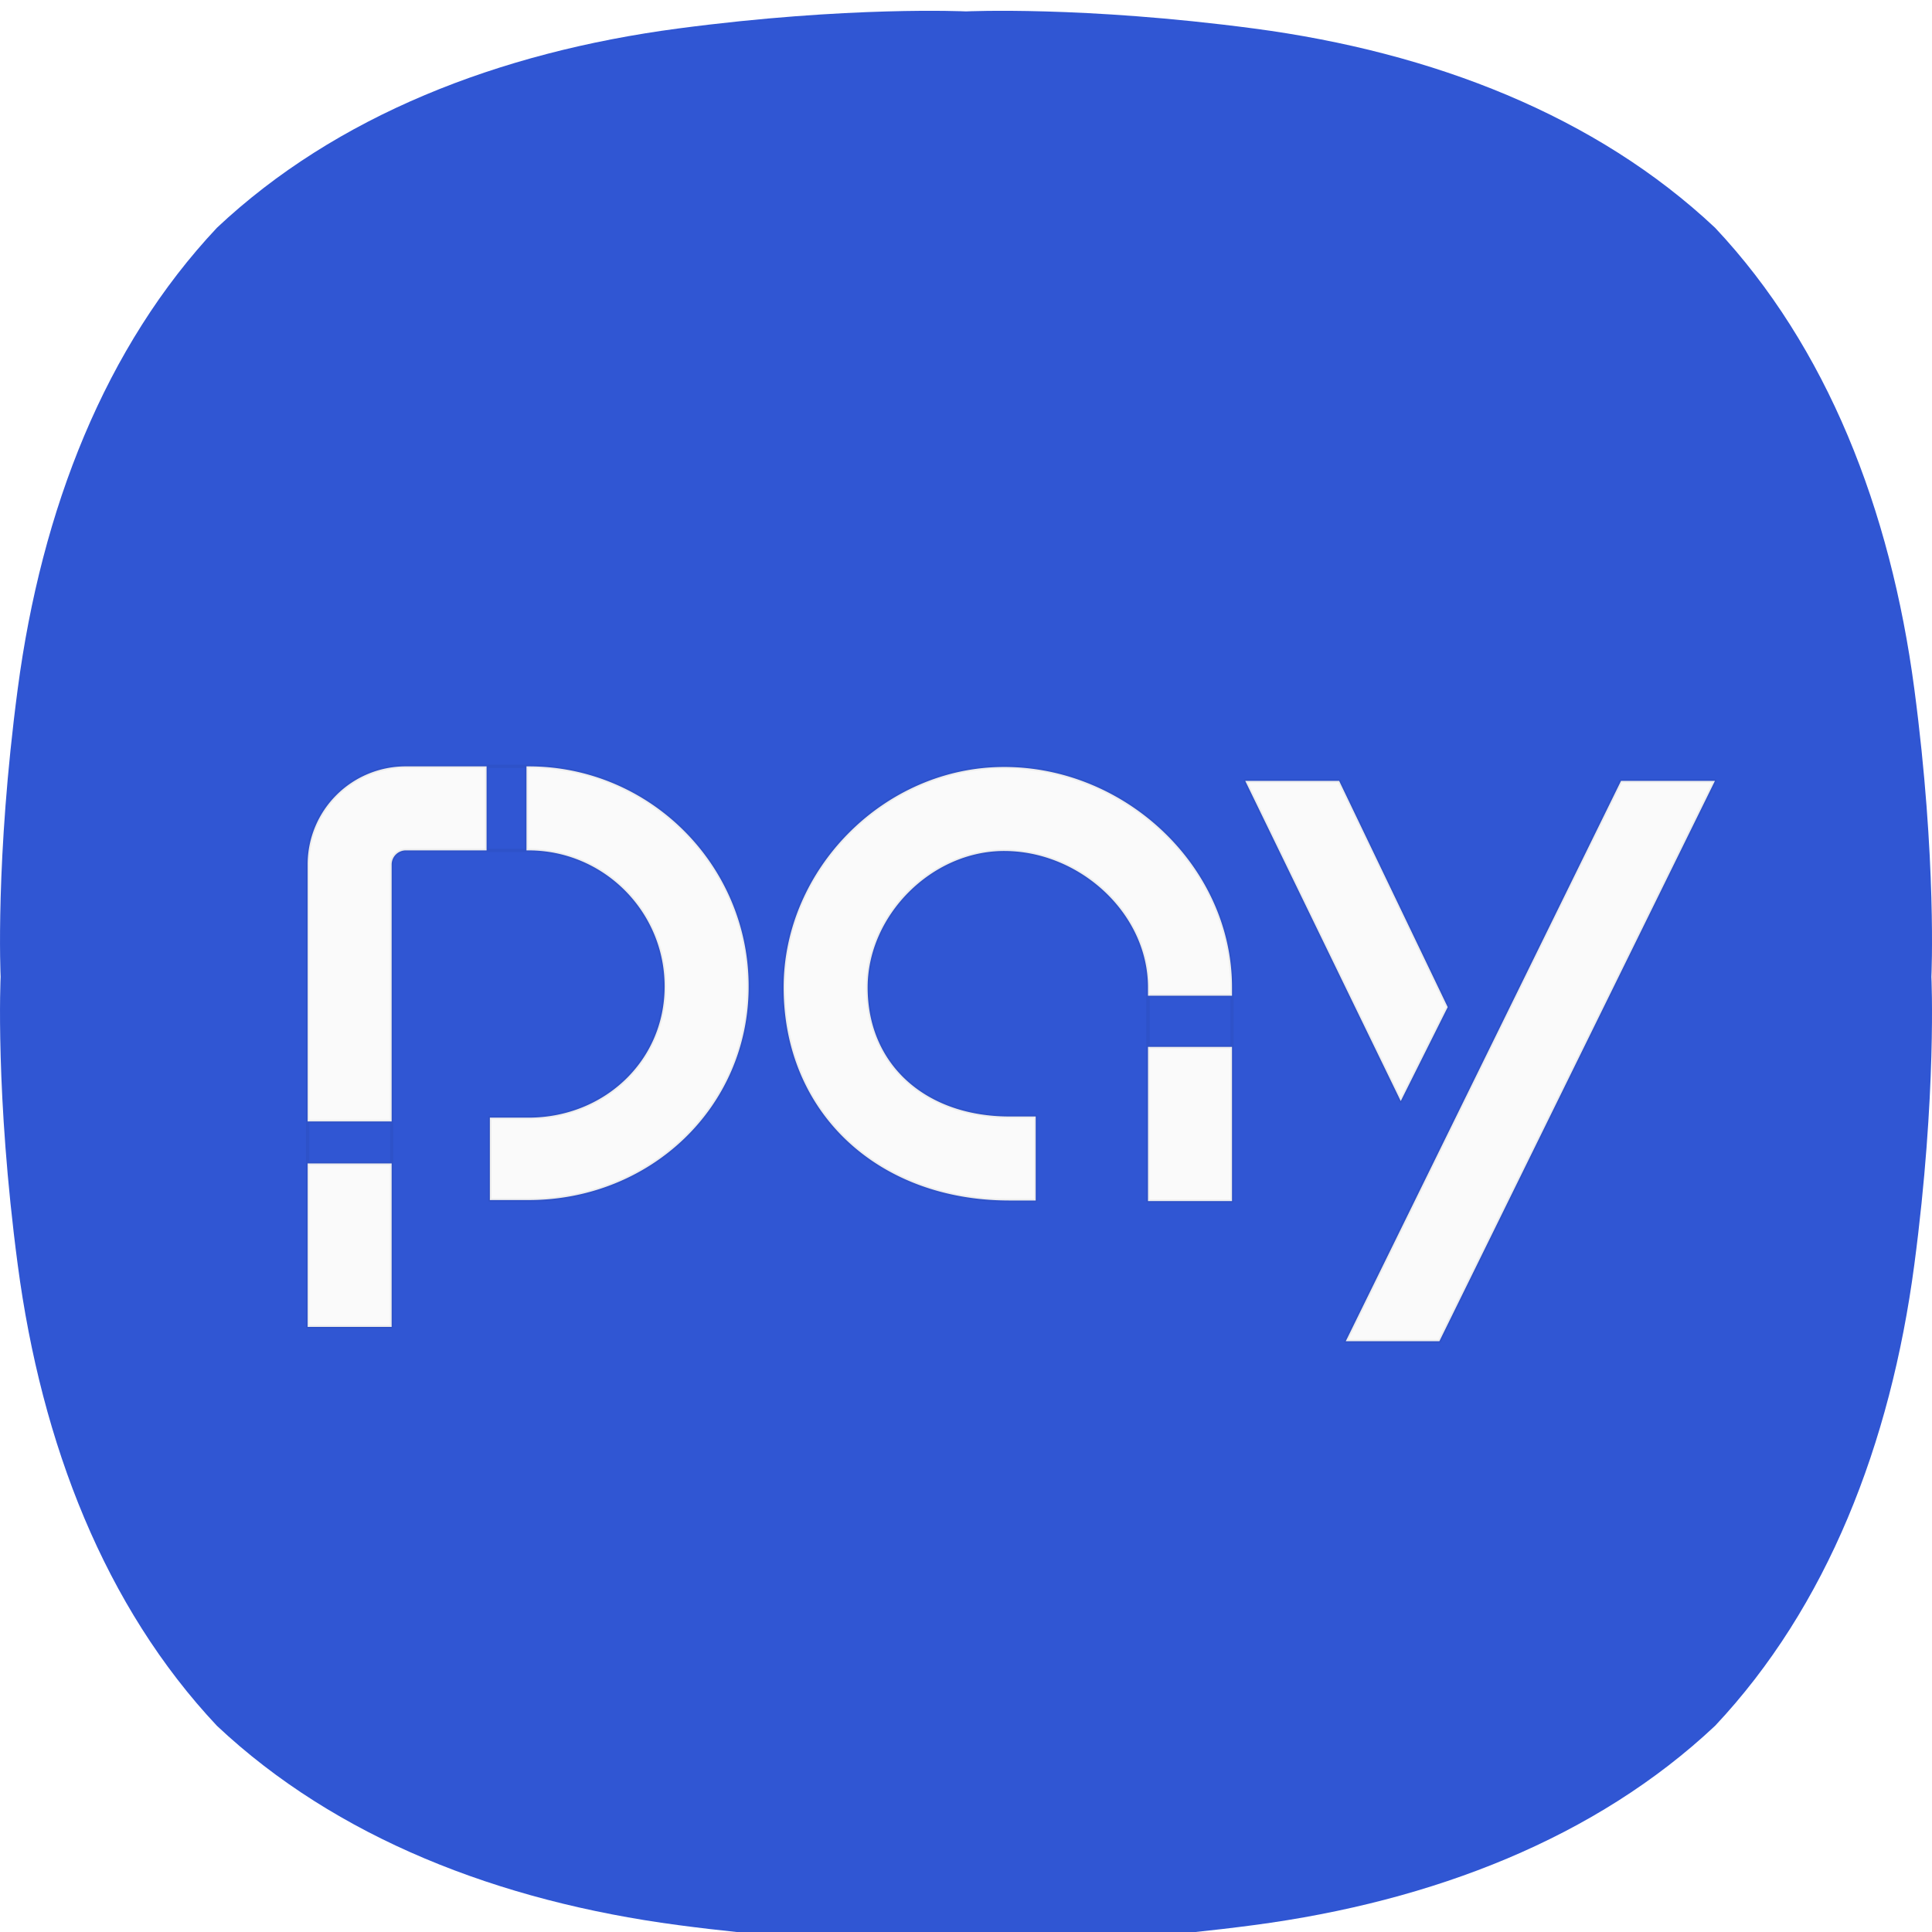 <svg xmlns="http://www.w3.org/2000/svg" xmlns:xlink="http://www.w3.org/1999/xlink" width="59.29" height="59.29" viewBox="0 0 2325.093 2325.093">
<defs>
    <style>
      .cls-1 {
        filter: url(#filter);
      }

      .cls-2 {
        fill: #3056d3;
      }

      .cls-2, .cls-3 {
        fill-rule: evenodd;
      }

      .cls-3 {
        fill: #fafafa;
        stroke: #000;
        stroke-linejoin: round;
        stroke-opacity: 0.05;
        stroke-width: 4px;
      }
    </style>
    <filter id="filter" filterUnits="userSpaceOnUse">
      <feOffset result="offset" dy="13" in="SourceAlpha"/>
      <feGaussianBlur result="blur" stdDeviation="3.606"/>
      <feFlood result="flood" flood-opacity="0.15"/>
      <feComposite result="composite" operator="in" in2="blur"/>
      <feGaussianBlur result="blur-2" stdDeviation="1.333" in="SourceAlpha"/>
      <feComposite result="composite-2"/>
      <feComposite result="composite-3"/>
      <feComposite result="composite-4"/>
      <feFlood result="flood-2" flood-opacity="0.2"/>
      <feComposite result="composite-5" operator="in" in2="composite-4"/>
      <feBlend result="blend" mode="multiply" in2="composite"/>
      <feBlend result="blend-2" in="SourceGraphic"/>
    </filter>
  </defs>
  <g id="pay" class="cls-1">
    <path id="Shape_1_copy_9" data-name="Shape 1 copy 9" class="cls-2" d="M2391.23,903.384c-28.6-215.919-105.02-411.568-239.76-554.854l-0.04-.03c-143.28-134.73-338.93-211.143-554.84-239.748-206.19-27.319-346.58-20.583-346.58-20.583s-140.43-6.736-346.618,20.583C687.484,137.357,491.845,213.77,348.551,348.5l-0.017.03C213.791,491.816,137.372,687.465,108.776,903.384,81.446,1109.55,88.191,1249.97,88.191,1249.97s-6.745,140.41,20.585,346.6c28.6,215.91,105.015,411.56,239.758,554.84l0.017,0.02c143.294,134.74,338.933,211.16,554.841,239.77,206.188,27.33,346.618,20.59,346.618,20.59s140.39,6.74,346.58-20.59c215.91-28.61,411.56-105.03,554.84-239.77l0.04-.02c134.74-143.28,211.16-338.93,239.76-554.84,27.31-206.19,20.58-346.6,20.58-346.6S2418.54,1109.55,2391.23,903.384Z" transform="translate(-87.438 -87.438)"/>
    <path class="cls-3" d="M558.771,1474.58H457.685V1114.69A118.059,118.059,0,0,1,575.62,996.748H721.031V1097.84H575.62a17.068,17.068,0,0,0-16.849,16.85v359.89Zm164.8,44.07h-46.6v-99.17h46.6c90.292,0,163.739-67.66,163.739-157.93s-73.447-163.71-163.739-163.71H673.023V996.748h50.544c146.033,0,264.826,118.782,264.826,264.8S869.6,1518.65,723.567,1518.65Zm610.3,0.54h-31.56c-157.78,0-271.8-105.19-271.8-256.46,0-142.71,121.49-265.254,265.35-265.254,146.3,0,274.24,120.084,274.24,265.254v71.6H1469.02v-71.6c0-89.43-82.6-164.17-173.16-164.17-87.52,0-164.26,77.77-164.26,164.17,0,93.65,70.55,155.37,170.71,155.37h31.56v101.09Zm-252.82-259.16M558.771,1671.29H457.685V1424.03H558.771v247.26ZM1570.1,1519.93H1469.02v-247.2H1570.1v247.2Zm15.96-505.71,187.14,385.3,56.5-113.07-130.64-272.23h-113Zm120.97,674.32h112.66l331.6-674.32h-113Z" transform="translate(-87.438 -87.438)"/>
  </g>
</svg>
